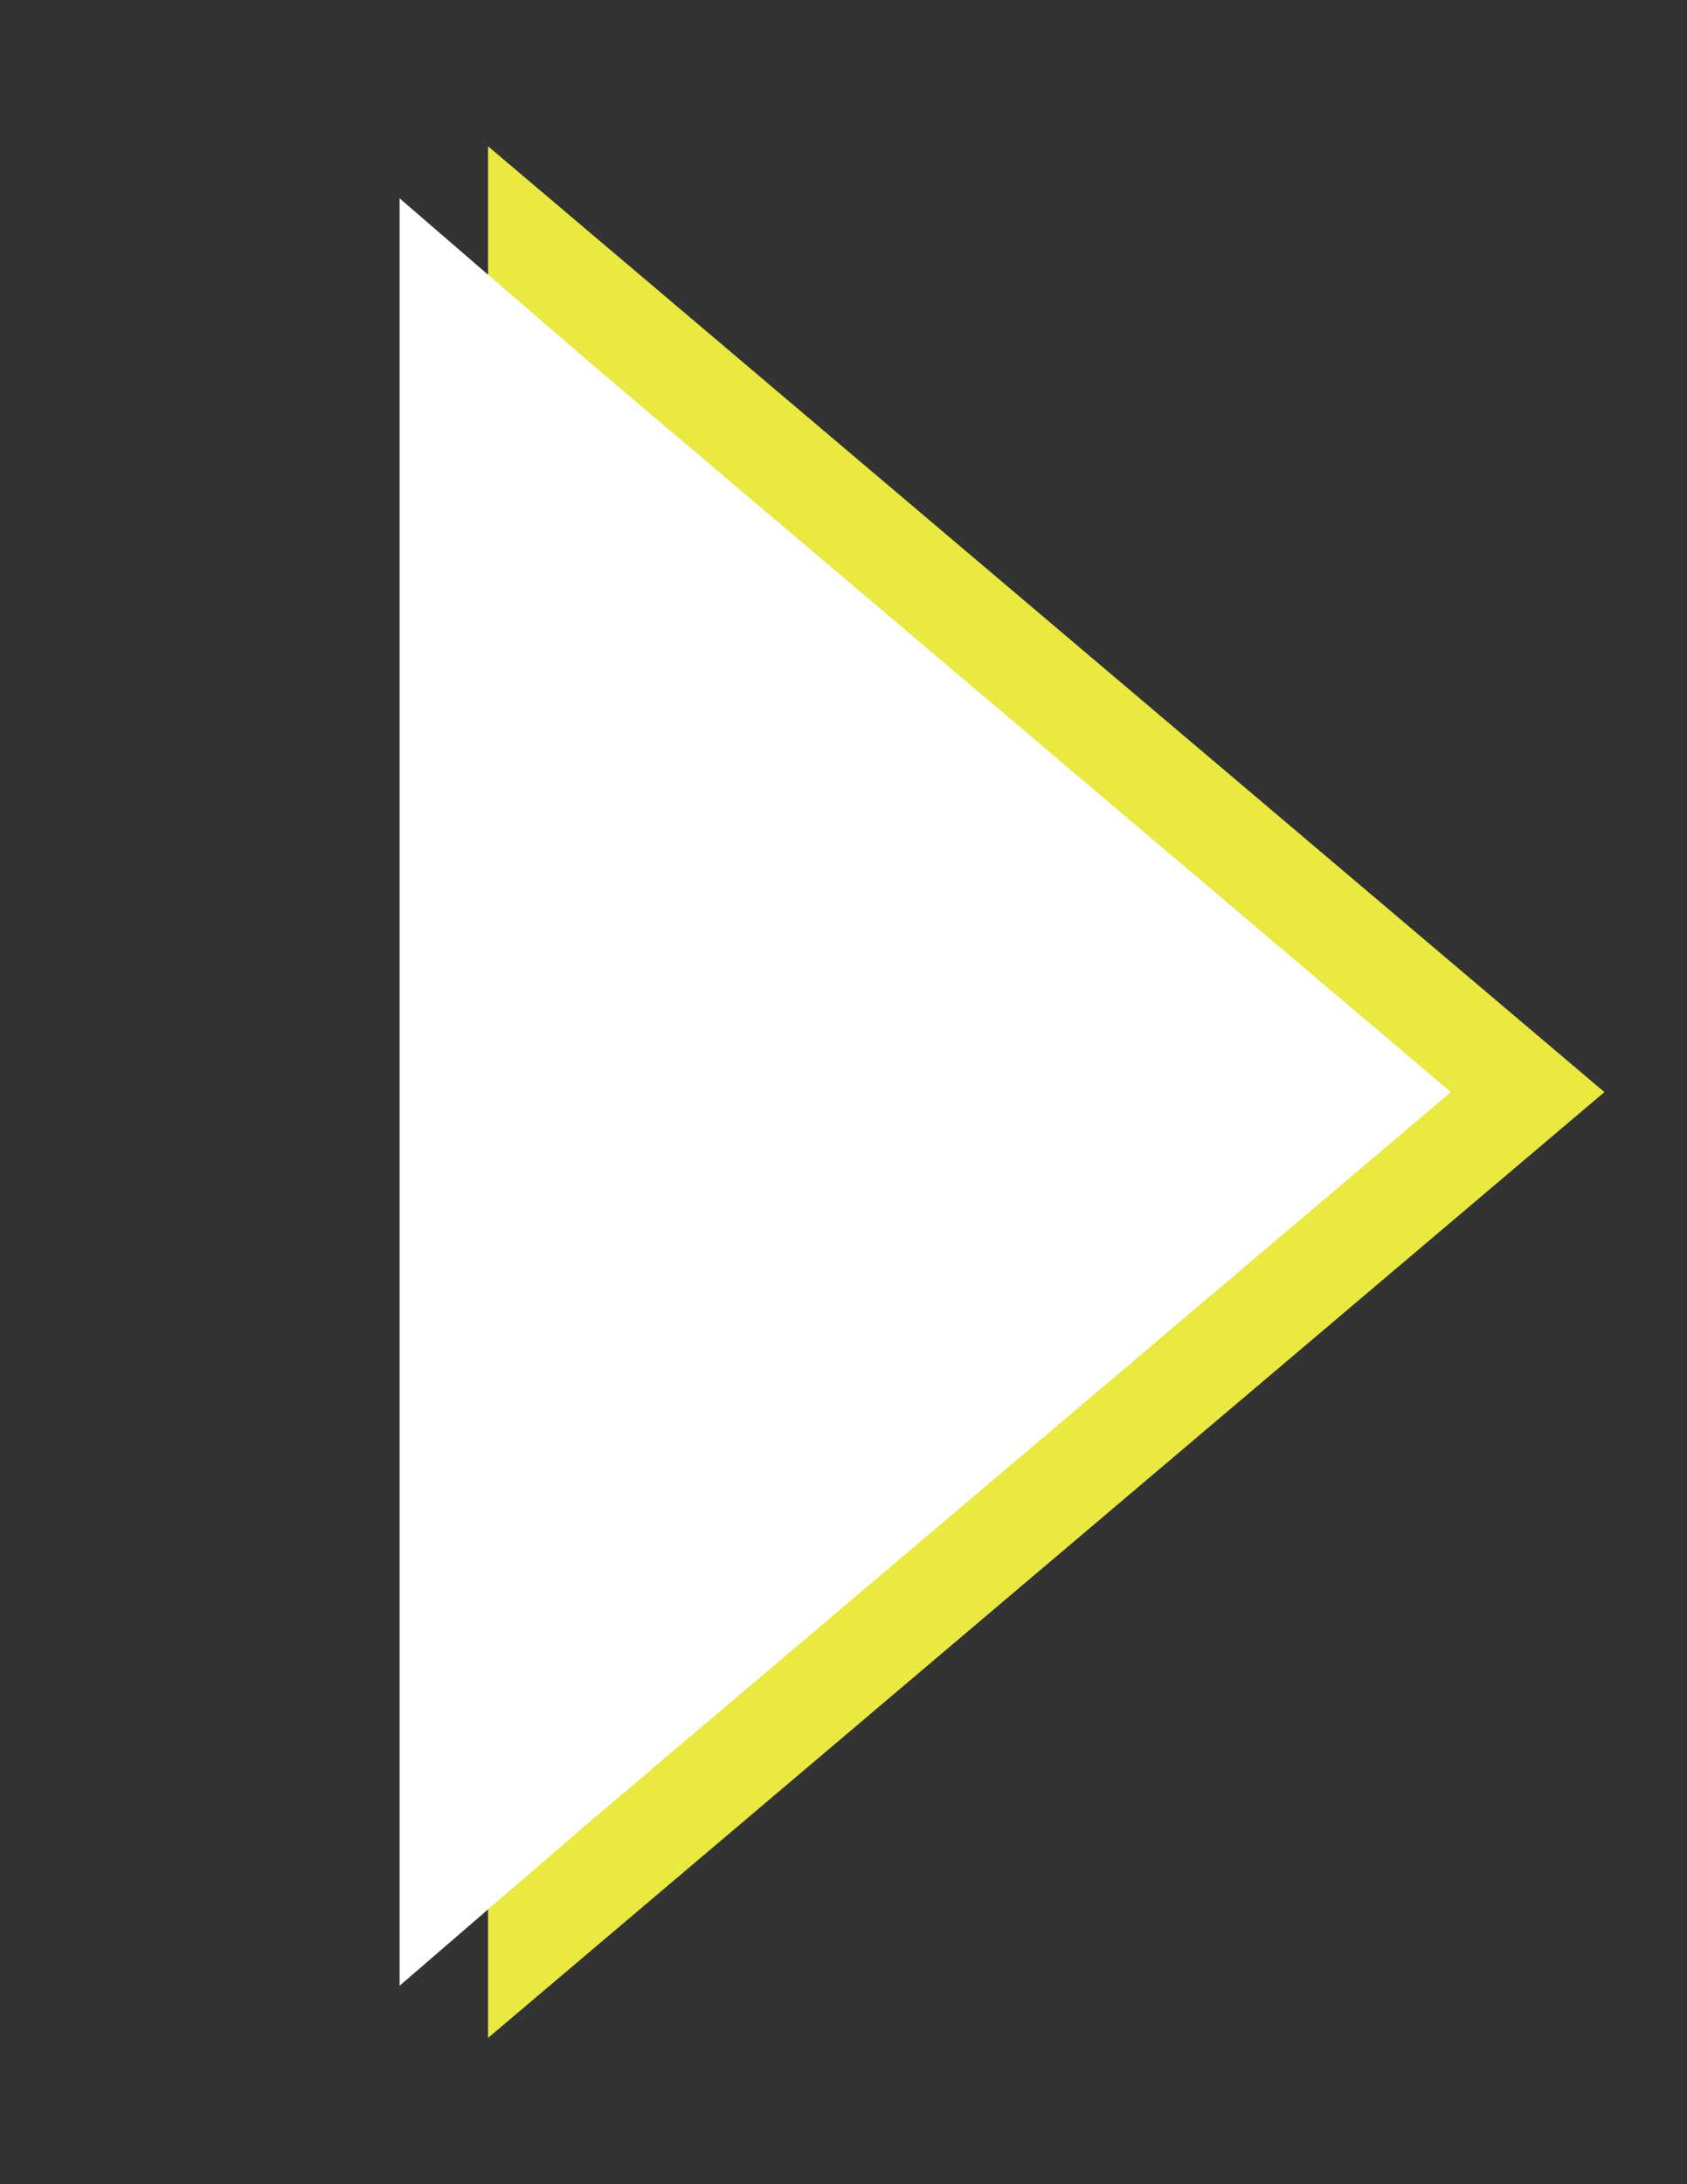 <?xml version="1.0" encoding="UTF-8"?> <svg xmlns="http://www.w3.org/2000/svg" width="17" height="22" viewBox="0 0 17 22" fill="none"><rect x="0" y="0" width="17" height="22" fill="#333333" stroke="none"/> <path d="M5.418 2.552L15.394 11L5.418 19.448L5.418 2.552Z" fill="white" stroke="#E9E941"></path> <path d="M14.46 10.999L4.027 20.001L4.027 1.998L14.46 10.999Z" fill="white"></path> </svg> 